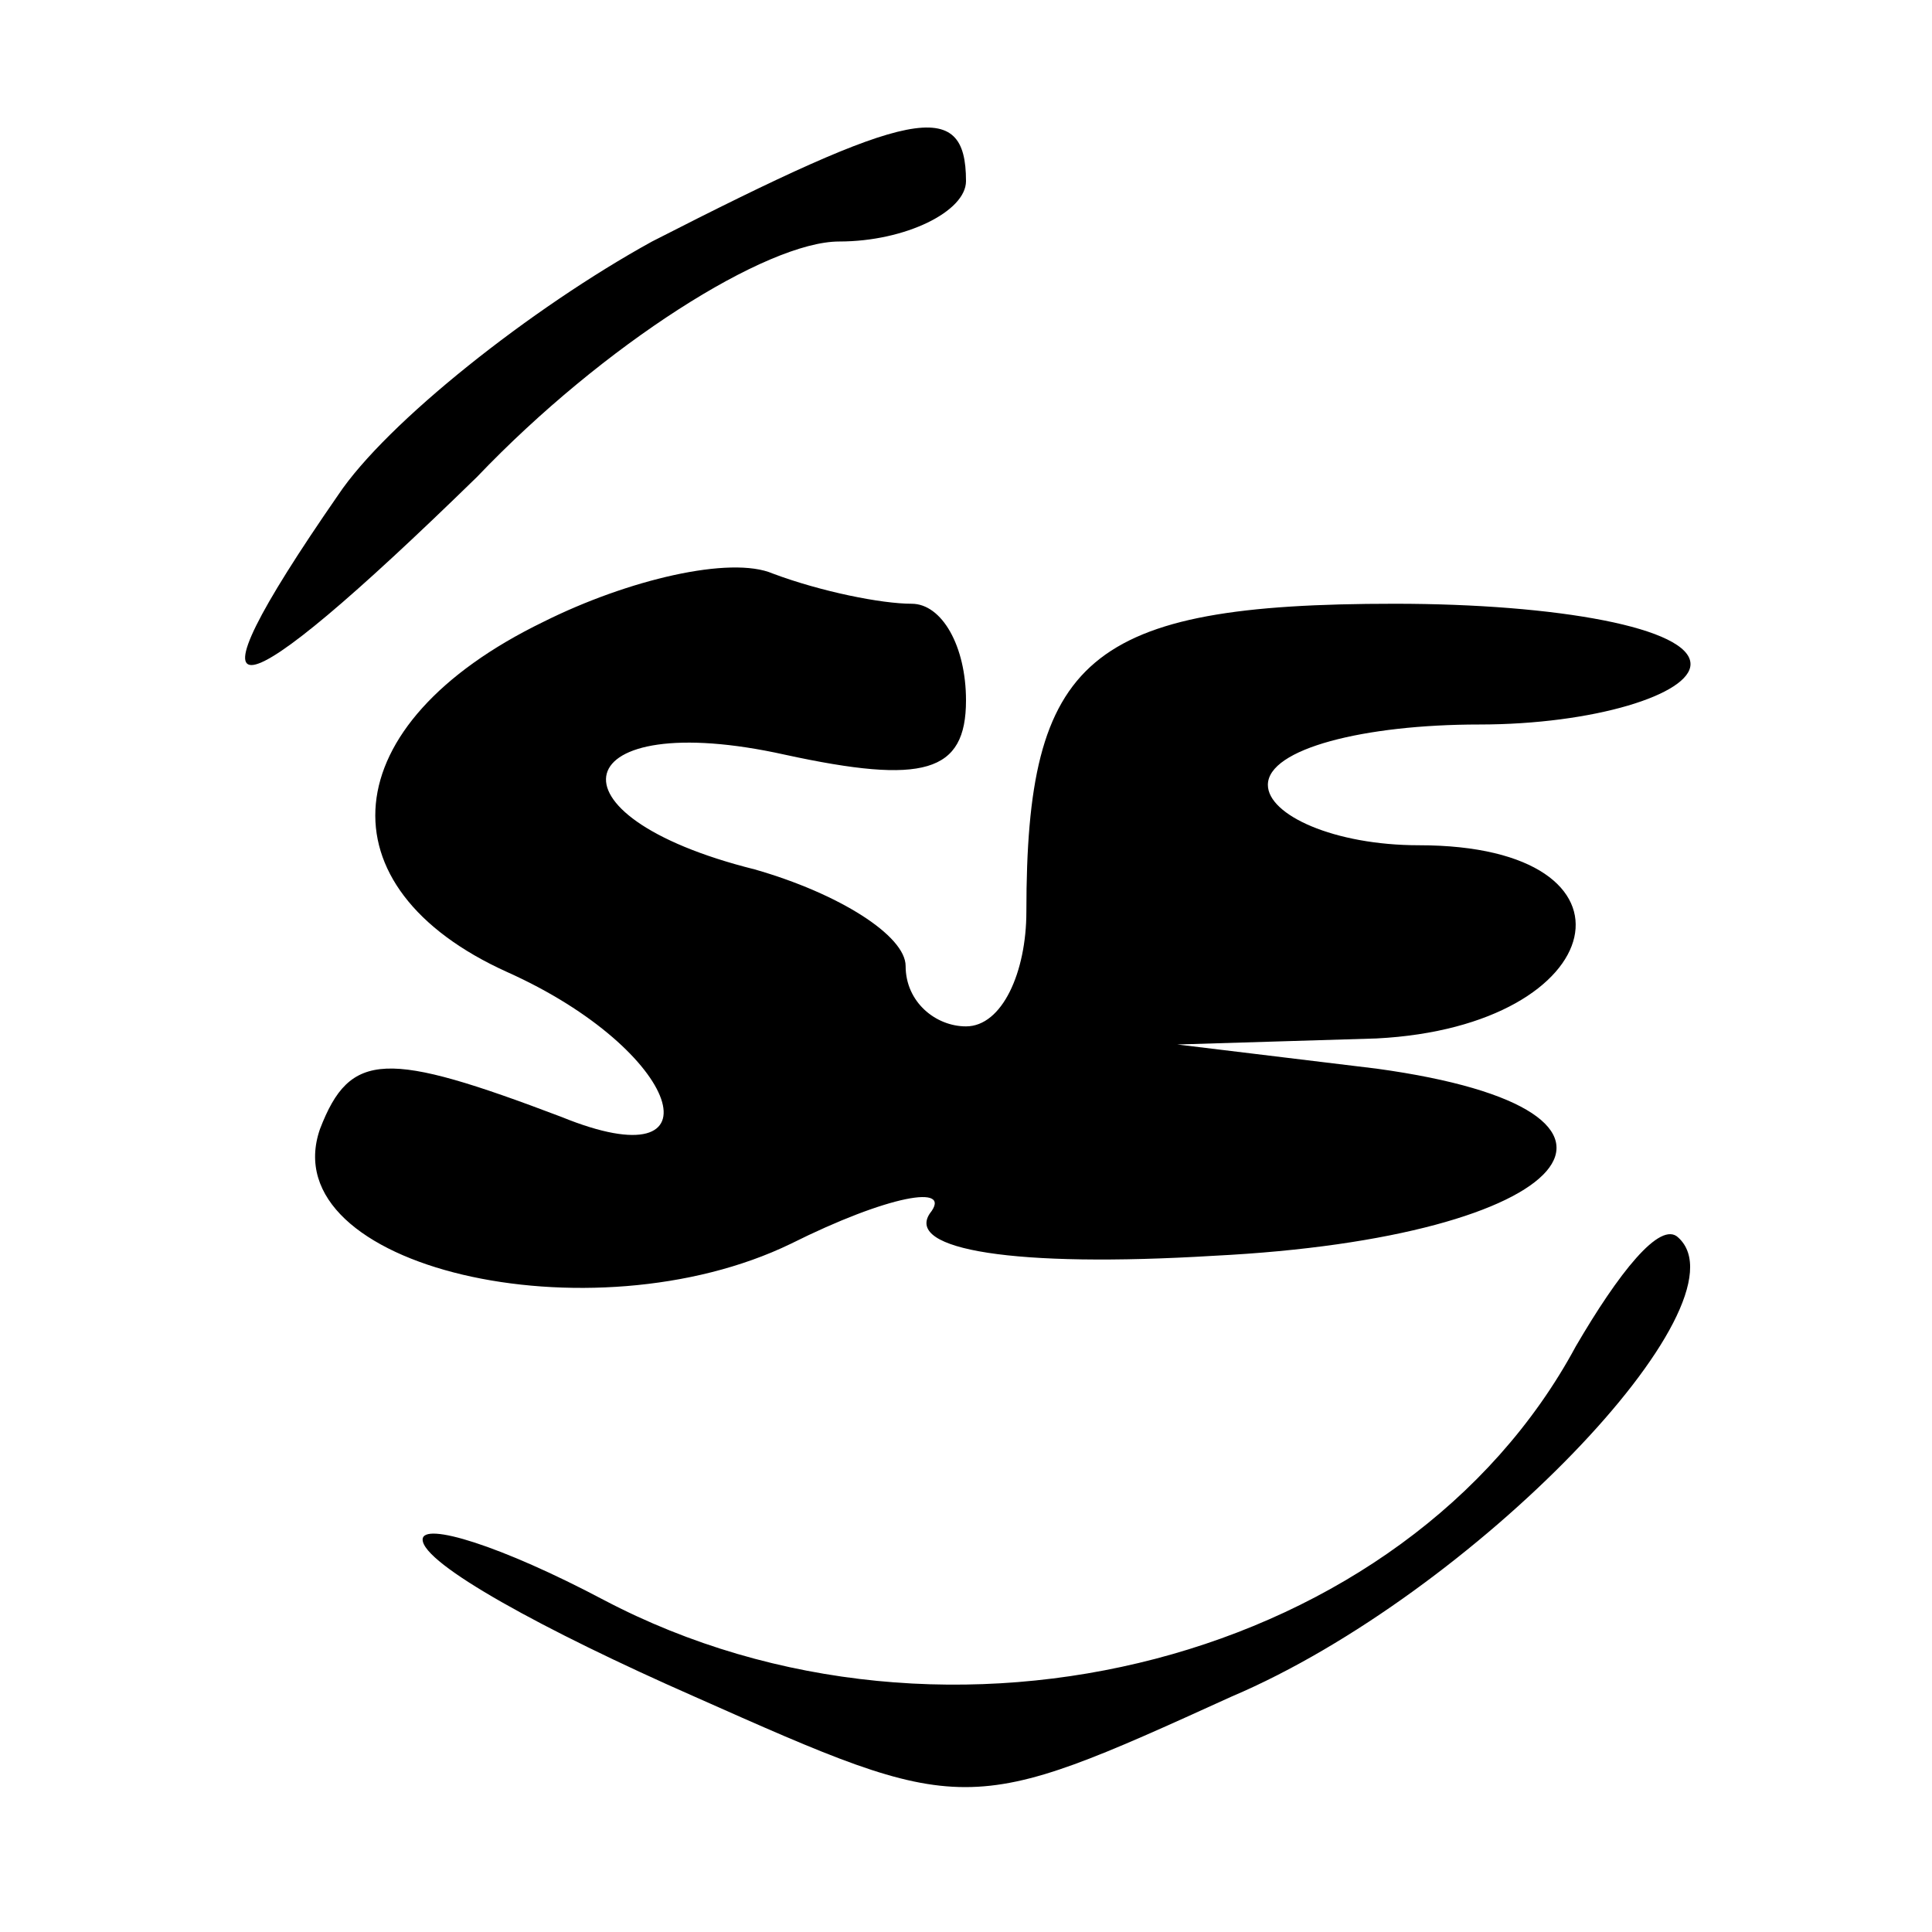 <?xml version="1.0" standalone="no"?>
<!DOCTYPE svg PUBLIC "-//W3C//DTD SVG 20010904//EN"
 "http://www.w3.org/TR/2001/REC-SVG-20010904/DTD/svg10.dtd">
<svg version="1.0" xmlns="http://www.w3.org/2000/svg"
 width="32pt" height="32pt" viewBox="0 0 32 32"
 preserveAspectRatio="xMidYMid meet">

<g transform="translate(0,32) scale(0.1,-0.1)"
fill="#000000" stroke="none">
<path d="M108 280 c-20 -11 -44 -30 -52 -42 -27 -39 -18 -37 23 3 21 22 48 39
60 39 11 0 21 5 21 10 0 14 -9 12 -52 -10z"/>
<path d="M90 217 c-35 -17 -37 -44 -6 -58 29 -13 36 -35 9 -24 -29 11 -35 11
-40 -2 -8 -23 45 -35 78 -19 16 8 27 10 23 5 -4 -6 14 -9 47 -7 60 3 78 24 27
31 l-33 4 33 1 c39 2 46 32 7 32 -14 0 -25 5 -25 10 0 6 16 10 35 10 19 0 35
5 35 10 0 6 -22 10 -49 10 -51 0 -61 -9 -61 -51 0 -10 -4 -19 -10 -19 -5 0
-10 4 -10 10 0 5 -11 12 -25 16 -36 9 -31 27 5 19 23 -5 30 -3 30 9 0 9 -4 16
-9 16 -5 0 -15 2 -23 5 -7 3 -24 -1 -38 -8z"/>
<path d="M261 97 c-28 -52 -104 -72 -161 -42 -17 9 -30 13 -30 10 0 -4 20 -15
45 -26 45 -20 45 -20 89 0 40 17 86 65 74 76 -3 3 -10 -6 -17 -18z"/>
</g>
</svg>
